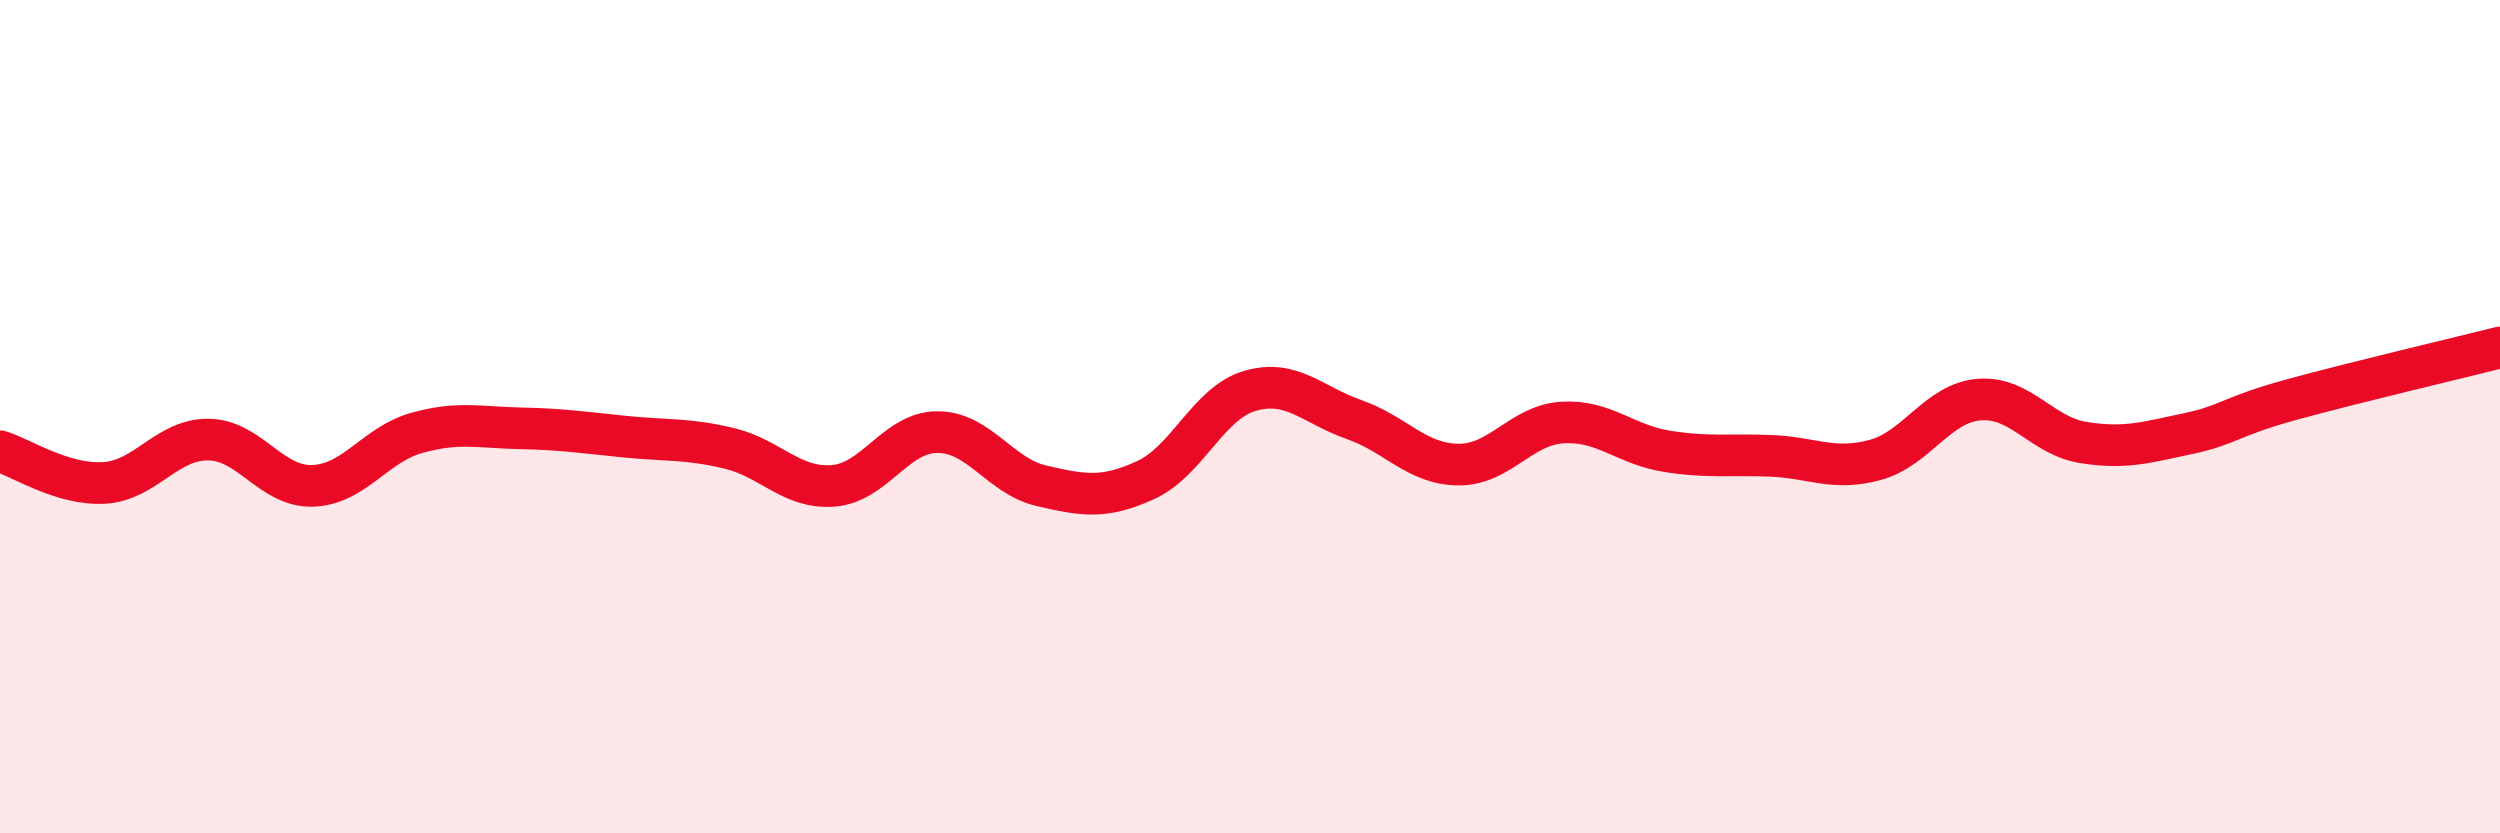 
    <svg width="60" height="20" viewBox="0 0 60 20" xmlns="http://www.w3.org/2000/svg">
      <path
        d="M 0,10.83 C 0.5,10.98 1.5,11.65 2.5,11.59 C 3.5,11.53 4,10.54 5,10.55 C 6,10.56 6.5,11.69 7.5,11.66 C 8.5,11.63 9,10.67 10,10.39 C 11,10.11 11.5,10.26 12.5,10.28 C 13.5,10.3 14,10.38 15,10.48 C 16,10.58 16.5,10.52 17.5,10.76 C 18.5,11 19,11.74 20,11.66 C 21,11.58 21.5,10.37 22.5,10.37 C 23.5,10.37 24,11.43 25,11.66 C 26,11.89 26.5,11.98 27.5,11.52 C 28.5,11.06 29,9.67 30,9.38 C 31,9.09 31.5,9.72 32.5,10.07 C 33.5,10.42 34,11.14 35,11.15 C 36,11.16 36.5,10.2 37.5,10.14 C 38.5,10.08 39,10.67 40,10.83 C 41,10.99 41.5,10.9 42.5,10.94 C 43.5,10.98 44,11.31 45,11.04 C 46,10.77 46.5,9.67 47.5,9.59 C 48.5,9.51 49,10.46 50,10.62 C 51,10.78 51.5,10.62 52.5,10.41 C 53.5,10.2 53.5,10 55,9.59 C 56.5,9.18 59,8.59 60,8.34L60 20L0 20Z"
        fill="#EB0A25"
        opacity="0.1"
        stroke-linecap="round"
        stroke-linejoin="round"
      />
      <path
        d="M 0,10.83 C 0.5,10.98 1.5,11.65 2.5,11.59 C 3.5,11.53 4,10.54 5,10.55 C 6,10.56 6.5,11.69 7.5,11.66 C 8.5,11.63 9,10.67 10,10.39 C 11,10.11 11.5,10.26 12.5,10.28 C 13.5,10.3 14,10.38 15,10.48 C 16,10.58 16.5,10.52 17.5,10.76 C 18.5,11 19,11.74 20,11.66 C 21,11.58 21.5,10.37 22.5,10.37 C 23.5,10.37 24,11.43 25,11.66 C 26,11.89 26.5,11.98 27.5,11.52 C 28.5,11.06 29,9.67 30,9.38 C 31,9.09 31.5,9.72 32.5,10.07 C 33.5,10.42 34,11.14 35,11.15 C 36,11.16 36.5,10.2 37.5,10.14 C 38.5,10.08 39,10.67 40,10.83 C 41,10.99 41.5,10.9 42.5,10.94 C 43.5,10.98 44,11.31 45,11.04 C 46,10.77 46.5,9.67 47.5,9.59 C 48.5,9.51 49,10.46 50,10.62 C 51,10.78 51.5,10.62 52.5,10.41 C 53.5,10.2 53.5,10 55,9.59 C 56.5,9.18 59,8.59 60,8.34"
        stroke="#EB0A25"
        stroke-width="1"
        fill="none"
        stroke-linecap="round"
        stroke-linejoin="round"
      />
    </svg>
  